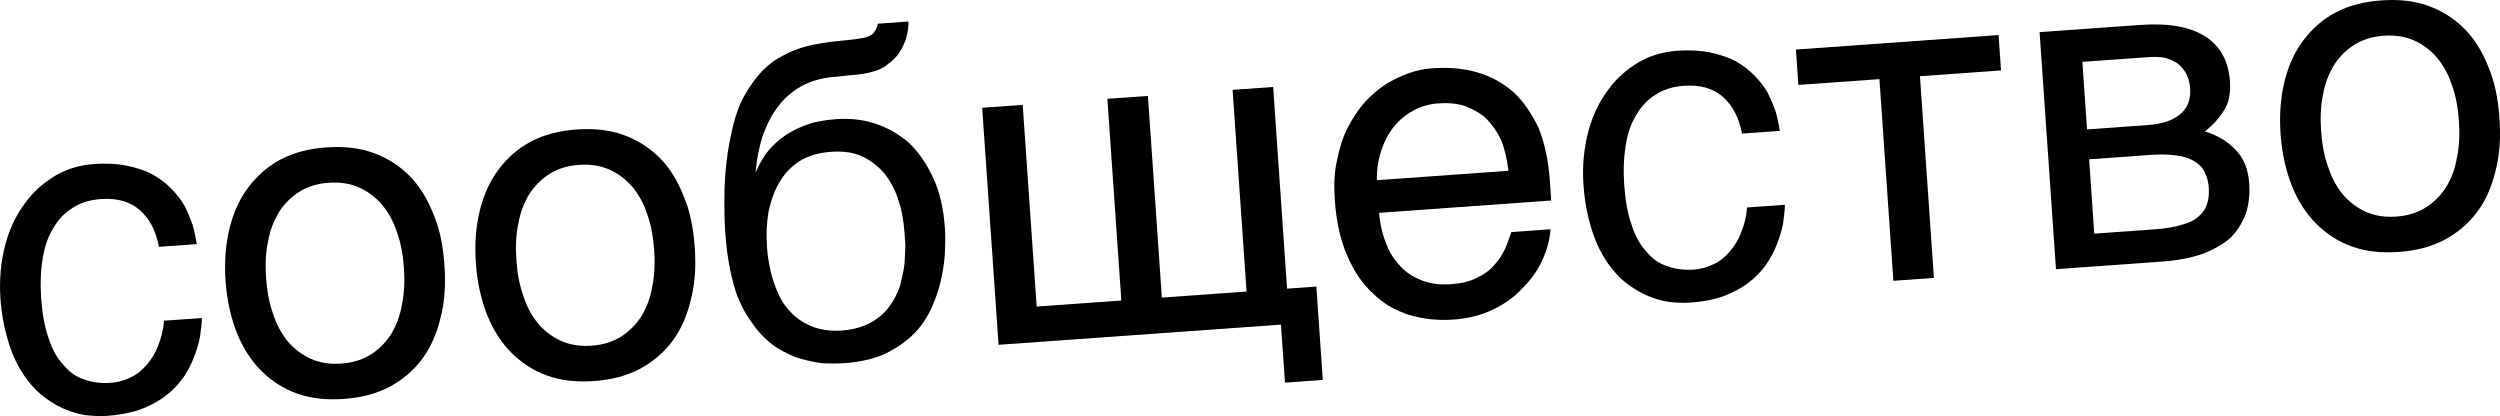<?xml version="1.0" encoding="UTF-8"?> <svg xmlns="http://www.w3.org/2000/svg" viewBox="0 0 79.749 13.272" fill="none"><path d="M6.44 10.144C6.438 10.333 6.408 10.524 6.38 10.744C6.339 10.979 6.266 11.188 6.181 11.412C6.095 11.636 5.98 11.848 5.836 12.062C5.691 12.261 5.503 12.463 5.283 12.624C5.064 12.8 4.799 12.935 4.49 13.059C4.18 13.168 3.824 13.237 3.421 13.266C3.206 13.281 2.974 13.269 2.727 13.243C2.464 13.204 2.227 13.119 1.989 13.02C1.75 12.906 1.524 12.762 1.294 12.575C1.079 12.387 0.875 12.155 0.696 11.863C0.518 11.585 0.365 11.247 0.251 10.848C0.138 10.479 0.049 10.02 0.014 9.514C-0.029 8.892 0.033 8.321 0.17 7.803C0.307 7.284 0.523 6.848 0.8 6.479C1.064 6.112 1.39 5.827 1.779 5.596C2.154 5.38 2.564 5.263 2.995 5.232C3.398 5.204 3.746 5.222 4.053 5.288C4.361 5.353 4.627 5.435 4.867 5.564C5.092 5.693 5.29 5.838 5.461 6.015C5.632 6.192 5.774 6.37 5.889 6.566C5.99 6.776 6.076 6.974 6.148 7.186C6.205 7.386 6.249 7.6 6.277 7.787L5.07 7.874C4.976 7.357 4.761 6.966 4.454 6.697C4.147 6.429 3.734 6.313 3.217 6.35C2.858 6.376 2.561 6.469 2.313 6.633C2.05 6.797 1.848 7.014 1.694 7.287C1.525 7.561 1.418 7.888 1.357 8.27C1.297 8.652 1.281 9.046 1.312 9.494C1.347 10 1.419 10.416 1.545 10.77C1.656 11.126 1.805 11.405 2.008 11.623C2.198 11.857 2.411 12.016 2.676 12.099C2.929 12.197 3.22 12.234 3.536 12.212C3.766 12.195 3.964 12.137 4.174 12.035C4.37 11.948 4.533 11.806 4.68 11.636C4.827 11.465 4.958 11.267 5.042 11.029C5.141 10.789 5.21 10.523 5.233 10.23L6.44 10.144Z" fill="black"></path><path d="M14.178 8.457C14.221 9.079 14.187 9.633 14.05 10.152C13.926 10.655 13.739 11.089 13.461 11.458C13.184 11.826 12.829 12.128 12.411 12.347C11.993 12.565 11.51 12.687 10.964 12.726C10.418 12.765 9.924 12.713 9.48 12.556C9.036 12.399 8.658 12.15 8.332 11.825C8.006 11.499 7.747 11.097 7.555 10.616C7.362 10.122 7.238 9.578 7.195 8.957C7.152 8.335 7.2 7.779 7.324 7.277C7.448 6.774 7.649 6.338 7.927 5.969C8.205 5.601 8.545 5.3 8.963 5.082C9.381 4.863 9.863 4.741 10.409 4.702C10.955 4.663 11.45 4.715 11.894 4.872C12.338 5.029 12.73 5.277 13.056 5.602C13.382 5.928 13.626 6.332 13.819 6.812C14.025 7.291 14.135 7.835 14.178 8.457ZM12.885 8.55C12.856 8.13 12.786 7.743 12.661 7.403C12.551 7.062 12.386 6.769 12.181 6.522C11.978 6.29 11.734 6.104 11.451 5.979C11.168 5.854 10.847 5.804 10.487 5.83C10.128 5.855 9.817 5.95 9.554 6.114C9.291 6.279 9.075 6.497 8.905 6.757C8.737 7.03 8.614 7.344 8.552 7.697C8.475 8.051 8.459 8.445 8.488 8.864C8.517 9.283 8.587 9.671 8.712 10.011C8.823 10.366 8.988 10.659 9.192 10.906C9.396 11.138 9.64 11.324 9.923 11.449C10.206 11.575 10.527 11.624 10.886 11.598C11.246 11.573 11.557 11.478 11.82 11.314C12.083 11.15 12.299 10.931 12.468 10.672C12.637 10.398 12.76 10.084 12.821 9.717C12.898 9.362 12.914 8.969 12.885 8.55Z" fill="black"></path><path d="M22.162 7.886C22.205 8.508 22.171 9.062 22.033 9.581C21.909 10.083 21.723 10.518 21.445 10.887C21.167 11.255 20.813 11.557 20.395 11.776C19.977 11.994 19.494 12.116 18.948 12.155C18.402 12.194 17.908 12.142 17.464 11.985C17.02 11.828 16.641 11.579 16.316 11.254C15.99 10.928 15.731 10.525 15.539 10.045C15.346 9.55 15.222 9.007 15.179 8.386C15.136 7.764 15.184 7.208 15.308 6.705C15.432 6.203 15.633 5.767 15.911 5.398C16.188 5.03 16.529 4.729 16.947 4.51C17.365 4.292 17.847 4.17 18.393 4.131C18.939 4.092 19.434 4.144 19.878 4.301C20.322 4.458 20.714 4.706 21.04 5.031C21.366 5.357 21.61 5.761 21.802 6.241C22.009 6.72 22.119 7.264 22.162 7.886ZM20.868 7.979C20.839 7.559 20.769 7.172 20.645 6.832C20.535 6.491 20.37 6.198 20.165 5.951C19.961 5.719 19.717 5.533 19.434 5.408C19.151 5.283 18.83 5.233 18.471 5.259C18.112 5.284 17.801 5.379 17.538 5.543C17.275 5.707 17.059 5.926 16.889 6.185C16.72 6.459 16.598 6.773 16.536 7.126C16.459 7.48 16.443 7.874 16.472 8.293C16.501 8.712 16.571 9.1 16.696 9.439C16.807 9.795 16.971 10.088 17.176 10.335C17.38 10.567 17.624 10.753 17.907 10.878C18.19 11.003 18.511 11.053 18.87 11.027C19.229 11.002 19.541 10.907 19.804 10.743C20.067 10.579 20.282 10.36 20.452 10.101C20.621 9.827 20.744 9.513 20.805 9.145C20.881 8.791 20.897 8.398 20.868 7.979Z" fill="black"></path><path d="M28.979 0.686C28.984 0.758 28.976 0.846 28.967 0.934C28.947 1.051 28.925 1.154 28.89 1.273C28.84 1.393 28.791 1.513 28.726 1.619C28.649 1.755 28.541 1.865 28.419 1.975C28.335 2.025 28.282 2.087 28.227 2.12C28.158 2.168 28.088 2.202 27.989 2.238C27.905 2.274 27.791 2.296 27.649 2.335C27.492 2.361 27.307 2.389 27.062 2.407L26.532 2.459C26.173 2.499 25.848 2.595 25.57 2.746C25.278 2.912 25.032 3.118 24.834 3.38C24.621 3.642 24.47 3.958 24.336 4.316C24.216 4.673 24.142 5.071 24.1 5.51C24.188 5.315 24.29 5.118 24.421 4.92C24.552 4.736 24.728 4.564 24.934 4.404C25.139 4.244 25.39 4.11 25.671 4.003C25.952 3.895 26.28 3.828 26.668 3.801C27.099 3.77 27.521 3.812 27.919 3.943C28.318 4.075 28.679 4.281 29.002 4.563C29.311 4.861 29.568 5.235 29.773 5.685C29.976 6.121 30.099 6.65 30.142 7.272C30.155 7.459 30.157 7.692 30.147 7.969C30.138 8.245 30.1 8.539 30.035 8.848C29.97 9.158 29.876 9.47 29.738 9.77C29.601 10.085 29.419 10.374 29.176 10.624C28.933 10.874 28.63 11.085 28.268 11.27C27.904 11.442 27.464 11.546 26.946 11.583C26.731 11.598 26.5 11.6 26.254 11.589C26.006 11.563 25.772 11.507 25.521 11.438C25.271 11.369 25.031 11.24 24.79 11.098C24.548 10.941 24.332 10.738 24.127 10.491C24.031 10.353 23.921 10.216 23.822 10.048C23.71 9.882 23.624 9.685 23.521 9.445C23.432 9.204 23.355 8.919 23.288 8.59C23.222 8.261 23.167 7.872 23.135 7.41C23.114 7.106 23.105 6.772 23.107 6.38C23.109 6.002 23.125 5.609 23.17 5.213C23.214 4.803 23.289 4.42 23.378 4.036C23.468 3.666 23.588 3.323 23.756 3.035C23.936 2.717 24.121 2.472 24.323 2.254C24.525 2.05 24.745 1.889 24.982 1.771C25.219 1.638 25.472 1.547 25.756 1.468C26.026 1.405 26.325 1.355 26.655 1.317L27.114 1.27C27.257 1.259 27.386 1.236 27.5 1.213C27.6 1.206 27.684 1.171 27.754 1.137C27.824 1.102 27.878 1.055 27.903 0.995C27.943 0.949 27.98 0.859 28.002 0.756L28.979 0.686ZM24.466 7.866C24.476 8.011 24.488 8.185 24.529 8.37C24.557 8.557 24.6 8.758 24.671 8.956C24.729 9.17 24.83 9.381 24.931 9.577C25.045 9.772 25.202 9.95 25.371 10.097C25.54 10.245 25.75 10.361 25.987 10.446C26.238 10.529 26.53 10.567 26.86 10.543C27.234 10.516 27.53 10.422 27.781 10.288C28.017 10.155 28.222 9.981 28.367 9.781C28.512 9.582 28.627 9.37 28.711 9.117C28.766 8.881 28.823 8.659 28.851 8.439C28.864 8.206 28.88 8.016 28.881 7.827L28.853 7.422C28.829 7.075 28.777 6.744 28.668 6.418C28.573 6.091 28.424 5.811 28.234 5.563C28.044 5.329 27.815 5.142 27.531 5.003C27.247 4.863 26.911 4.815 26.509 4.843C26.121 4.871 25.781 4.968 25.518 5.132C25.242 5.312 25.026 5.531 24.872 5.803C24.703 6.077 24.595 6.39 24.518 6.744C24.456 7.097 24.439 7.476 24.466 7.866Z" fill="black"></path><path d="M31.331 3.438L32.624 3.345L33.069 9.779L35.77 9.586L35.325 3.152L36.618 3.06L37.063 9.493L39.765 9.3L39.319 2.866L40.613 2.774L41.057 9.208L41.991 9.141L42.197 12.119L40.99 12.206L40.862 10.355L31.854 10.999L31.331 3.438Z" fill="black"></path><path d="M49.46 7.313C49.44 7.649 49.347 7.975 49.196 8.306C49.046 8.636 48.835 8.927 48.565 9.194C48.31 9.473 47.993 9.7 47.63 9.871C47.253 10.058 46.827 10.161 46.367 10.194C45.864 10.23 45.398 10.176 44.956 10.048C44.513 9.905 44.123 9.686 43.797 9.36C43.458 9.051 43.185 8.649 42.977 8.155C42.755 7.662 42.627 7.061 42.58 6.382C42.548 5.919 42.562 5.497 42.651 5.113C42.726 4.729 42.832 4.388 42.984 4.086C43.137 3.785 43.32 3.51 43.52 3.278C43.735 3.044 43.953 2.855 44.202 2.691C44.437 2.544 44.689 2.424 44.942 2.333C45.196 2.243 45.453 2.195 45.697 2.178C46.214 2.141 46.679 2.18 47.121 2.308C47.563 2.437 47.938 2.642 48.276 2.938C48.6 3.234 48.858 3.622 49.077 4.072C49.269 4.552 49.394 5.11 49.438 5.746L49.483 6.396L43.994 6.789C44.019 7.151 44.1 7.479 44.221 7.775C44.329 8.073 44.489 8.308 44.691 8.512C44.879 8.716 45.119 8.859 45.386 8.956C45.653 9.053 45.944 9.091 46.275 9.067C46.605 9.043 46.889 8.979 47.112 8.862C47.336 8.759 47.515 8.63 47.662 8.459C47.81 8.303 47.914 8.136 48.003 7.955C48.09 7.76 48.15 7.582 48.21 7.403L49.46 7.313ZM48.118 5.448C48.079 5.088 47.998 4.759 47.892 4.476C47.757 4.195 47.597 3.974 47.411 3.784C47.225 3.608 46.985 3.48 46.733 3.382C46.468 3.299 46.192 3.276 45.875 3.298C45.588 3.319 45.319 3.396 45.083 3.529C44.832 3.663 44.628 3.838 44.455 4.054C44.282 4.269 44.155 4.526 44.06 4.808C43.965 5.106 43.914 5.415 43.922 5.748L48.118 5.448Z" fill="black"></path><path d="M56.938 6.532C56.937 6.72 56.907 6.912 56.879 7.131C56.837 7.367 56.765 7.576 56.679 7.8C56.594 8.024 56.479 8.235 56.334 8.449C56.189 8.648 56.001 8.851 55.781 9.012C55.563 9.187 55.298 9.322 54.988 9.446C54.678 9.556 54.322 9.625 53.92 9.653C53.704 9.669 53.472 9.656 53.225 9.63C52.963 9.591 52.726 9.506 52.488 9.407C52.249 9.293 52.022 9.15 51.793 8.963C51.578 8.775 51.374 8.542 51.195 8.25C51.017 7.972 50.863 7.634 50.749 7.236C50.637 6.866 50.547 6.407 50.512 5.901C50.469 5.28 50.531 4.709 50.668 4.19C50.806 3.672 51.021 3.235 51.299 2.867C51.562 2.499 51.889 2.214 52.277 1.983C52.652 1.767 53.063 1.651 53.494 1.62C53.896 1.591 54.244 1.61 54.552 1.675C54.86 1.74 55.125 1.823 55.365 1.951C55.591 2.08 55.788 2.226 55.959 2.403C56.131 2.579 56.273 2.758 56.387 2.953C56.489 3.164 56.574 3.361 56.647 3.574C56.704 3.773 56.748 3.988 56.775 4.175L55.568 4.261C55.475 3.745 55.26 3.353 54.953 3.085C54.645 2.816 54.233 2.7 53.716 2.737C53.356 2.763 53.06 2.857 52.811 3.02C52.548 3.184 52.347 3.402 52.192 3.675C52.023 3.948 51.916 4.275 51.856 4.658C51.796 5.04 51.78 5.433 51.811 5.881C51.846 6.387 51.918 6.803 52.043 7.158C52.155 7.513 52.304 7.793 52.507 8.011C52.696 8.244 52.909 8.403 53.175 8.486C53.427 8.584 53.718 8.622 54.035 8.599C54.264 8.583 54.463 8.525 54.672 8.423C54.868 8.336 55.032 8.193 55.179 8.023C55.326 7.853 55.456 7.655 55.541 7.416C55.64 7.177 55.708 6.91 55.731 6.618L56.938 6.532Z" fill="black"></path><path d="M57.289 1.581L63.754 1.118L63.832 2.246L61.246 2.431L61.691 8.865L60.398 8.957L59.953 2.524L57.367 2.709L57.289 1.581Z" fill="black"></path><path d="M68.266 0.796C69.185 0.73 69.873 0.855 70.356 1.169C70.84 1.483 71.09 1.959 71.135 2.61C71.159 2.957 71.108 3.266 70.952 3.509C70.796 3.768 70.595 3.985 70.335 4.193C70.733 4.31 71.065 4.518 71.314 4.777C71.578 5.048 71.718 5.402 71.749 5.85C71.773 6.197 71.737 6.519 71.642 6.816C71.532 7.1 71.377 7.358 71.161 7.577C70.93 7.783 70.638 7.949 70.287 8.09C69.92 8.218 69.479 8.308 68.99 8.343L65.585 8.586L65.062 1.025L68.266 0.796ZM68.53 3.988C68.961 3.957 69.3 3.846 69.532 3.655C69.779 3.463 69.889 3.179 69.864 2.817C69.85 2.615 69.795 2.444 69.713 2.305C69.632 2.18 69.538 2.07 69.417 1.992C69.282 1.914 69.163 1.865 69.002 1.833C68.856 1.814 68.697 1.811 68.553 1.821L66.427 1.973L66.576 4.128L68.53 3.988ZM68.76 7.313C69.105 7.288 69.39 7.239 69.616 7.165C69.843 7.105 70.01 7.02 70.146 6.894C70.268 6.784 70.361 6.661 70.407 6.498C70.455 6.349 70.473 6.188 70.46 6C70.447 5.812 70.407 5.655 70.339 5.515C70.271 5.36 70.162 5.251 70.026 5.159C69.875 5.068 69.697 4.994 69.464 4.967C69.23 4.926 68.941 4.917 68.596 4.942L66.642 5.082L66.806 7.453L68.76 7.313Z" fill="black"></path><path d="M79.732 3.768C79.775 4.389 79.741 4.944 79.604 5.462C79.48 5.965 79.293 6.4 79.015 6.768C78.738 7.137 78.383 7.438 77.965 7.657C77.547 7.876 77.065 7.998 76.519 8.037C75.973 8.076 75.478 8.024 75.034 7.867C74.59 7.71 74.212 7.461 73.886 7.135C73.56 6.81 73.301 6.407 73.109 5.927C72.916 5.432 72.792 4.889 72.749 4.267C72.706 3.645 72.754 3.09 72.878 2.587C73.002 2.084 73.203 1.648 73.481 1.28C73.759 0.911 74.099 0.611 74.517 0.392C74.935 0.173 75.417 0.052 75.963 0.013C76.509 -0.027 77.004 0.025 77.448 0.182C77.892 0.34 78.285 0.588 78.61 0.913C78.936 1.238 79.181 1.642 79.373 2.122C79.579 2.602 79.689 3.146 79.732 3.768ZM78.439 3.86C78.41 3.441 78.34 3.054 78.215 2.714C78.105 2.373 77.94 2.08 77.735 1.833C77.532 1.6 77.288 1.414 77.005 1.289C76.722 1.164 76.401 1.115 76.041 1.14C75.682 1.166 75.371 1.261 75.108 1.425C74.845 1.589 74.629 1.808 74.459 2.067C74.291 2.341 74.168 2.655 74.106 3.008C74.029 3.362 74.013 3.755 74.042 4.175C74.071 4.594 74.141 4.981 74.266 5.321C74.377 5.676 74.542 5.97 74.747 6.217C74.95 6.449 75.194 6.635 75.477 6.76C75.76 6.885 76.081 6.935 76.441 6.909C76.8 6.883 77.111 6.788 77.374 6.624C77.637 6.46 77.853 6.241 78.022 5.982C78.191 5.709 78.314 5.395 78.375 5.027C78.452 4.673 78.468 4.279 78.439 3.86Z" fill="black"></path></svg> 